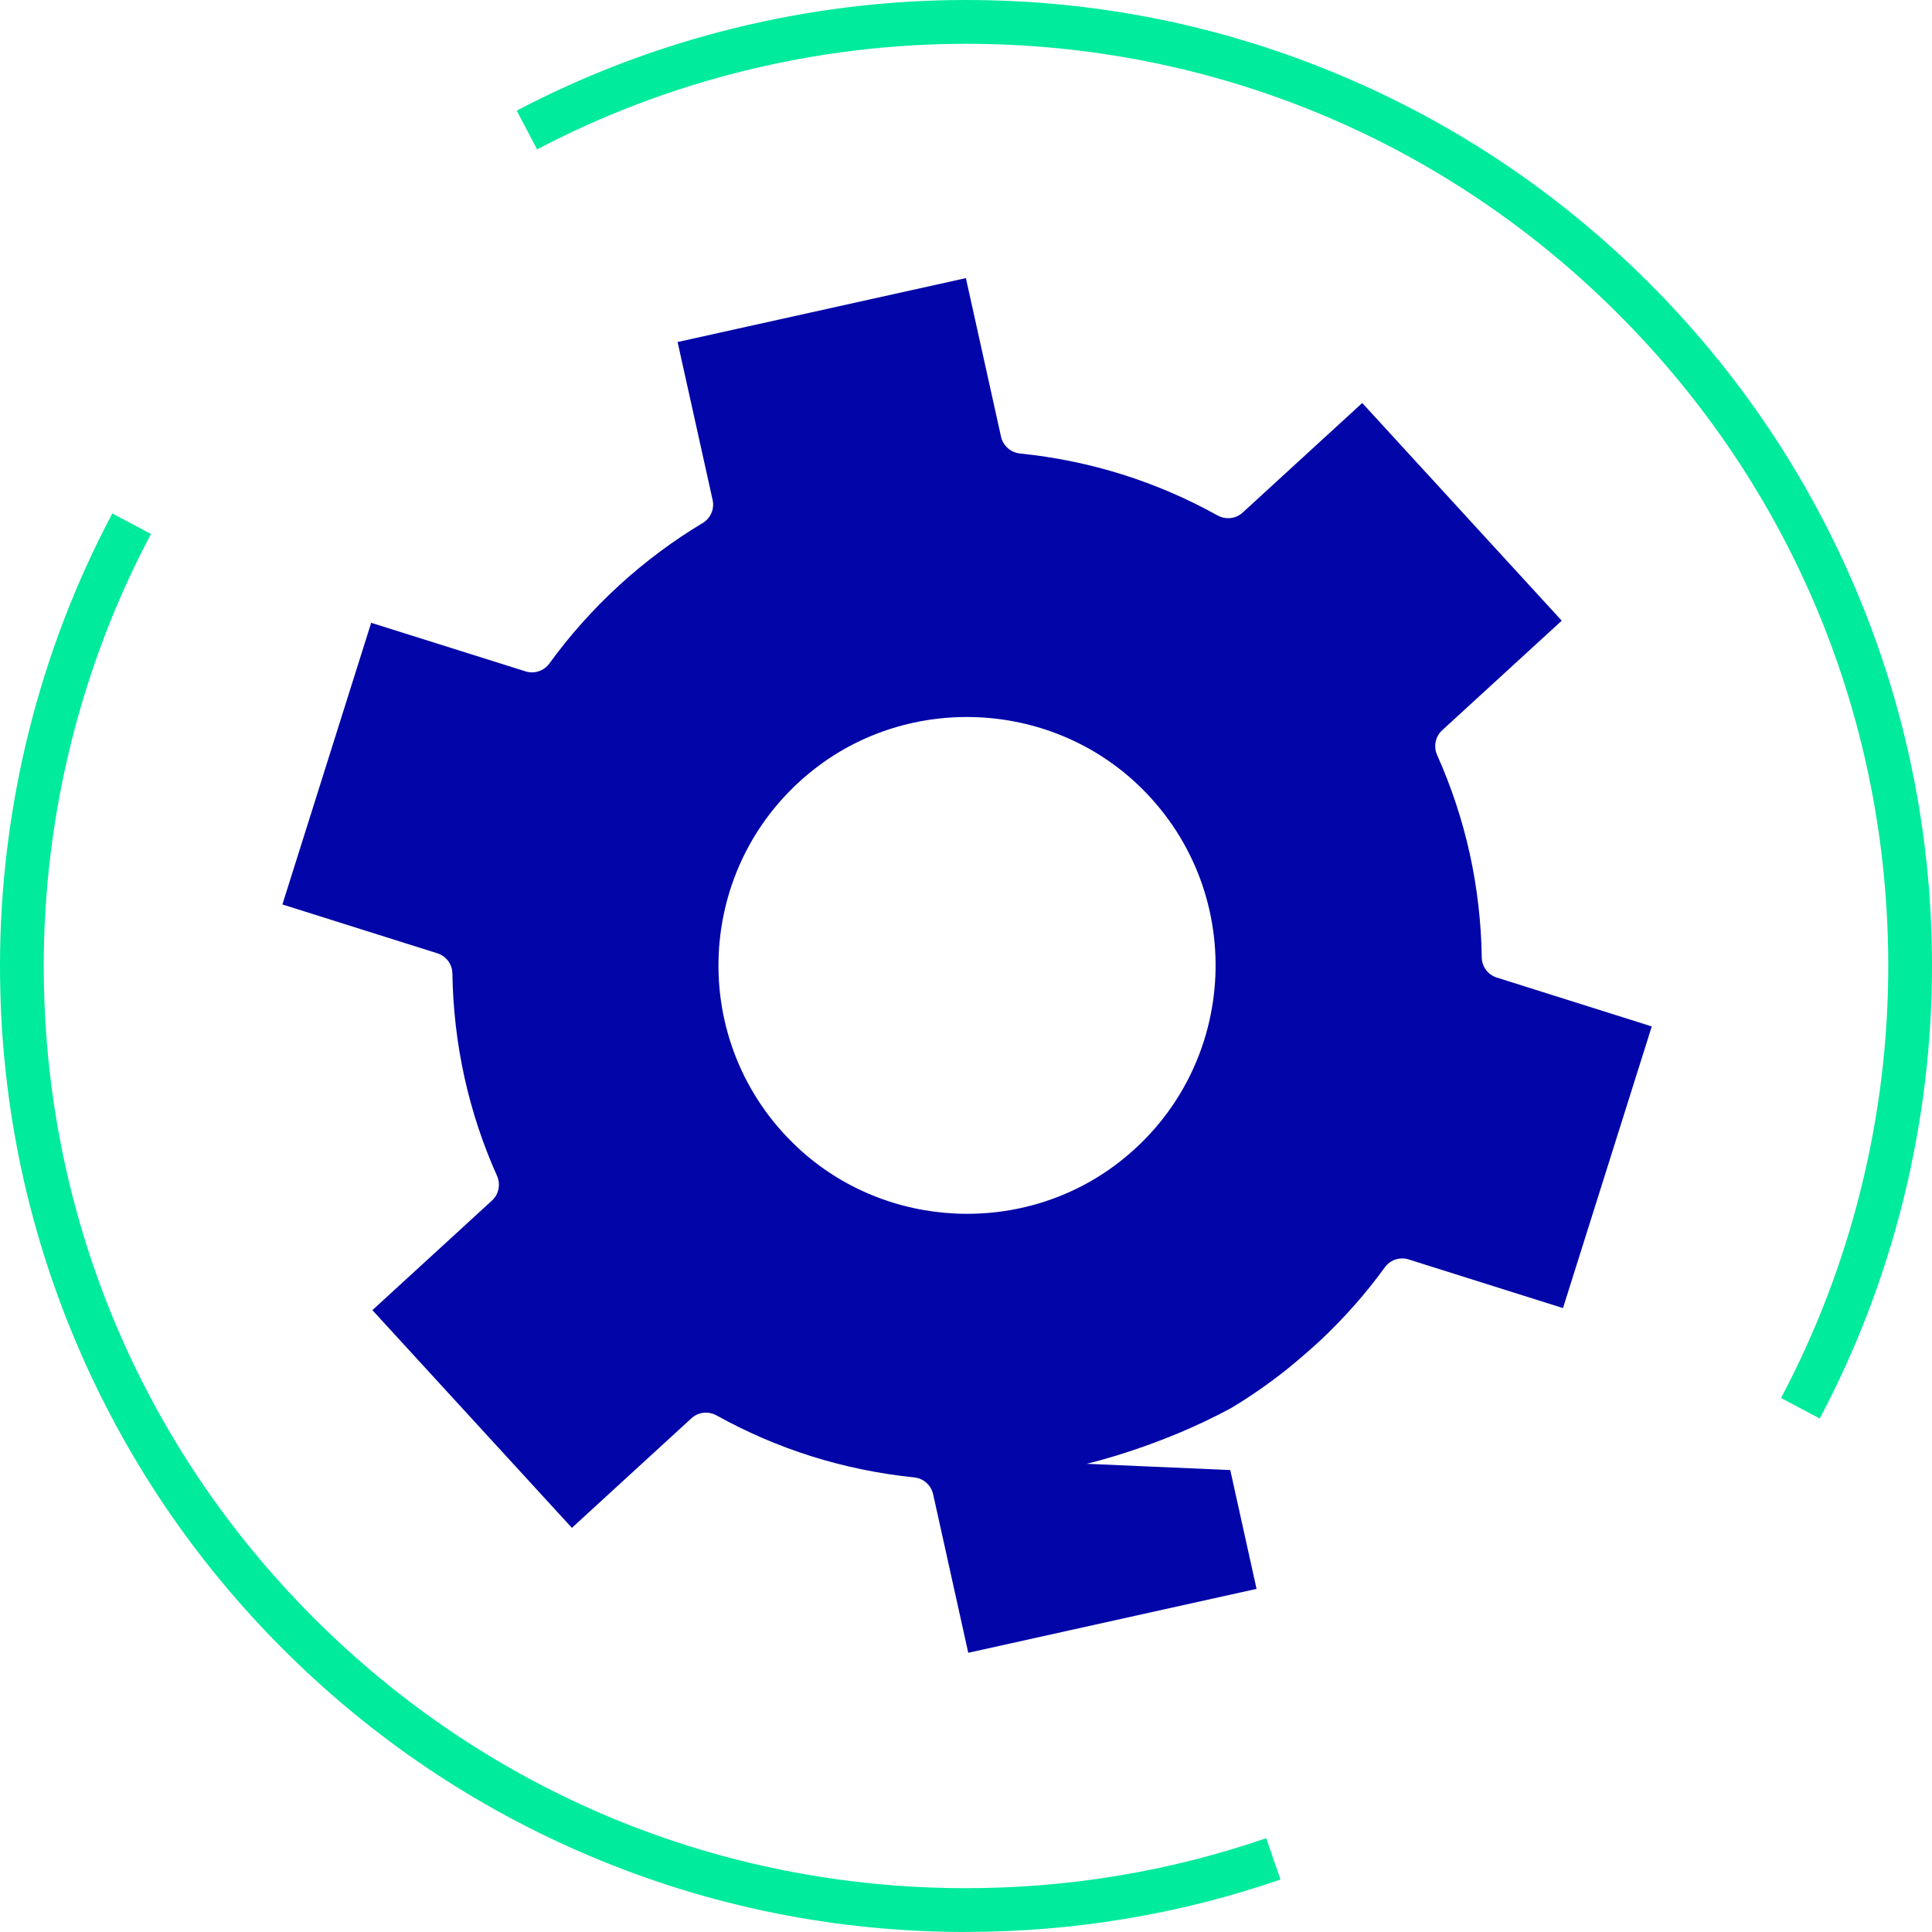 <svg viewBox="0 0 750.34 750.33" xmlns="http://www.w3.org/2000/svg" id="Artwork">
  <defs>
    <style>
      .cls-1 {
        fill: #00eb9b;
      }

      .cls-2 {
        fill: #0206a8;
      }
    </style>
  </defs>
  <path d="m581.31,379.66c-3.44-1.08-5.77-4.23-5.83-7.81-.41-27.35-6.23-53.77-17.31-78.56-1.49-3.32-.76-7.2,1.92-9.66l46.45-42.57-77.48-84.55-46.45,42.57c-2.68,2.46-6.61,2.84-9.79,1.08-23.7-13.17-49.46-21.26-76.62-24.03-3.62-.37-6.63-2.95-7.42-6.51l-13.65-61.61-111.97,24.82,13.6,61.33c.78,3.51-.76,7.1-3.83,8.95-11.59,6.95-22.53,15.12-32.54,24.29-10.01,9.18-19.11,19.37-27.04,30.3-2.1,2.89-5.83,4.12-9.25,3.04l-59.94-18.86-34.48,109.39,60.18,18.97c3.41,1.07,5.77,4.2,5.84,7.81.43,27.41,6.25,53.84,17.3,78.55,1.49,3.32.76,7.2-1.92,9.66l-46.45,42.57,77.48,84.55,46.45-42.57c2.68-2.46,6.61-2.84,9.79-1.07,23.69,13.17,49.52,21.26,76.78,24.06,3.55.38,6.48,3,7.27,6.49l13.65,61.61,111.97-24.82-10.21-46.15-55.76-2.43s28.43-6.54,56.24-21.74c7.54-4.5,14.77-9.59,21.69-15.09,5.01-4.07,9.47-8.02,12.88-11.14,9.2-8.67,17.63-18.17,24.98-28.34,2.11-2.9,5.84-4.14,9.26-3.05l59.93,18.89,34.48-109.39-60.18-18.98h-.02Zm-146.62,71.66c-37.04,28.79-90.55,26.4-124.85-5.6-43.54-40.62-40.5-110.34,6.41-147.01,36.96-28.89,90.47-26.61,124.86,5.29,43.8,40.63,40.75,110.66-6.42,147.32" class="cls-2"></path>
  <path d="m375.17,750.33c-50.64,0-99.77-9.92-146.03-29.49-44.68-18.9-84.8-45.95-119.25-80.4-34.45-34.45-61.5-74.57-80.4-119.25C9.92,474.94,0,425.8,0,375.16c0-61.24,15.08-122.01,43.62-175.74l15.01,7.97c-27.24,51.28-41.64,109.3-41.64,167.76,0,95.67,37.26,185.62,104.91,253.27,67.65,67.65,157.59,104.9,253.26,104.9,39.96,0,79.2-6.53,116.61-19.41l5.53,16.07c-39.2,13.49-80.29,20.33-122.15,20.33Z" class="cls-1"></path>
  <path d="m706.72,550.91l-15.01-7.97c27.24-51.29,41.64-109.3,41.64-167.76,0-95.67-37.26-185.62-104.91-253.27-67.65-67.65-157.59-104.9-253.26-104.9-58.01,0-115.61,14.18-166.58,41.01l-7.92-15.04C254.07,14.86,314.41,0,375.17,0c50.64,0,99.78,9.92,146.03,29.49,44.68,18.9,84.8,45.95,119.25,80.4,34.45,34.45,61.5,74.57,80.4,119.25,19.57,46.26,29.49,95.39,29.49,146.04,0,61.24-15.08,122.01-43.62,175.74Z" class="cls-1"></path>
</svg>